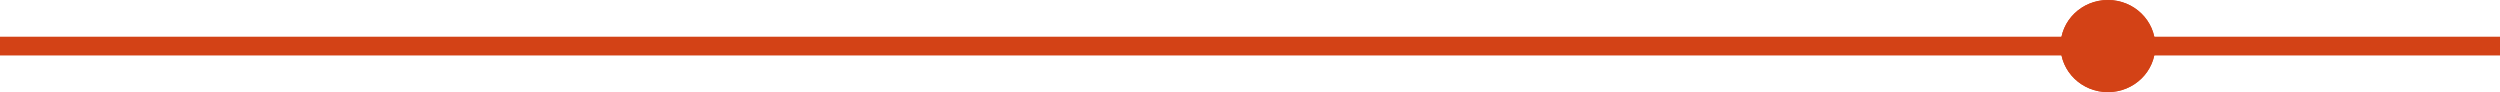 <svg xmlns="http://www.w3.org/2000/svg" width="950" height="35" viewBox="0 0 950 35">
  <g id="Groupe_37" data-name="Groupe 37" transform="translate(-4653 1696)">
    <g id="Rectangle_17" data-name="Rectangle 17" transform="translate(4653 -1682)" fill="#d34216" stroke="#d34216" stroke-width="1">
      <rect width="950" height="7" stroke="none"/>
      <rect x="0.5" y="0.5" width="949" height="6" fill="none"/>
    </g>
    <g id="Ellipse_6" data-name="Ellipse 6" transform="translate(5436 -1696)" fill="#d34216" stroke="#d34216" stroke-width="1">
      <ellipse cx="18" cy="17.5" rx="18" ry="17.5" stroke="none"/>
      <ellipse cx="18" cy="17.5" rx="17.5" ry="17" fill="none"/>
    </g>
  </g>
</svg>
